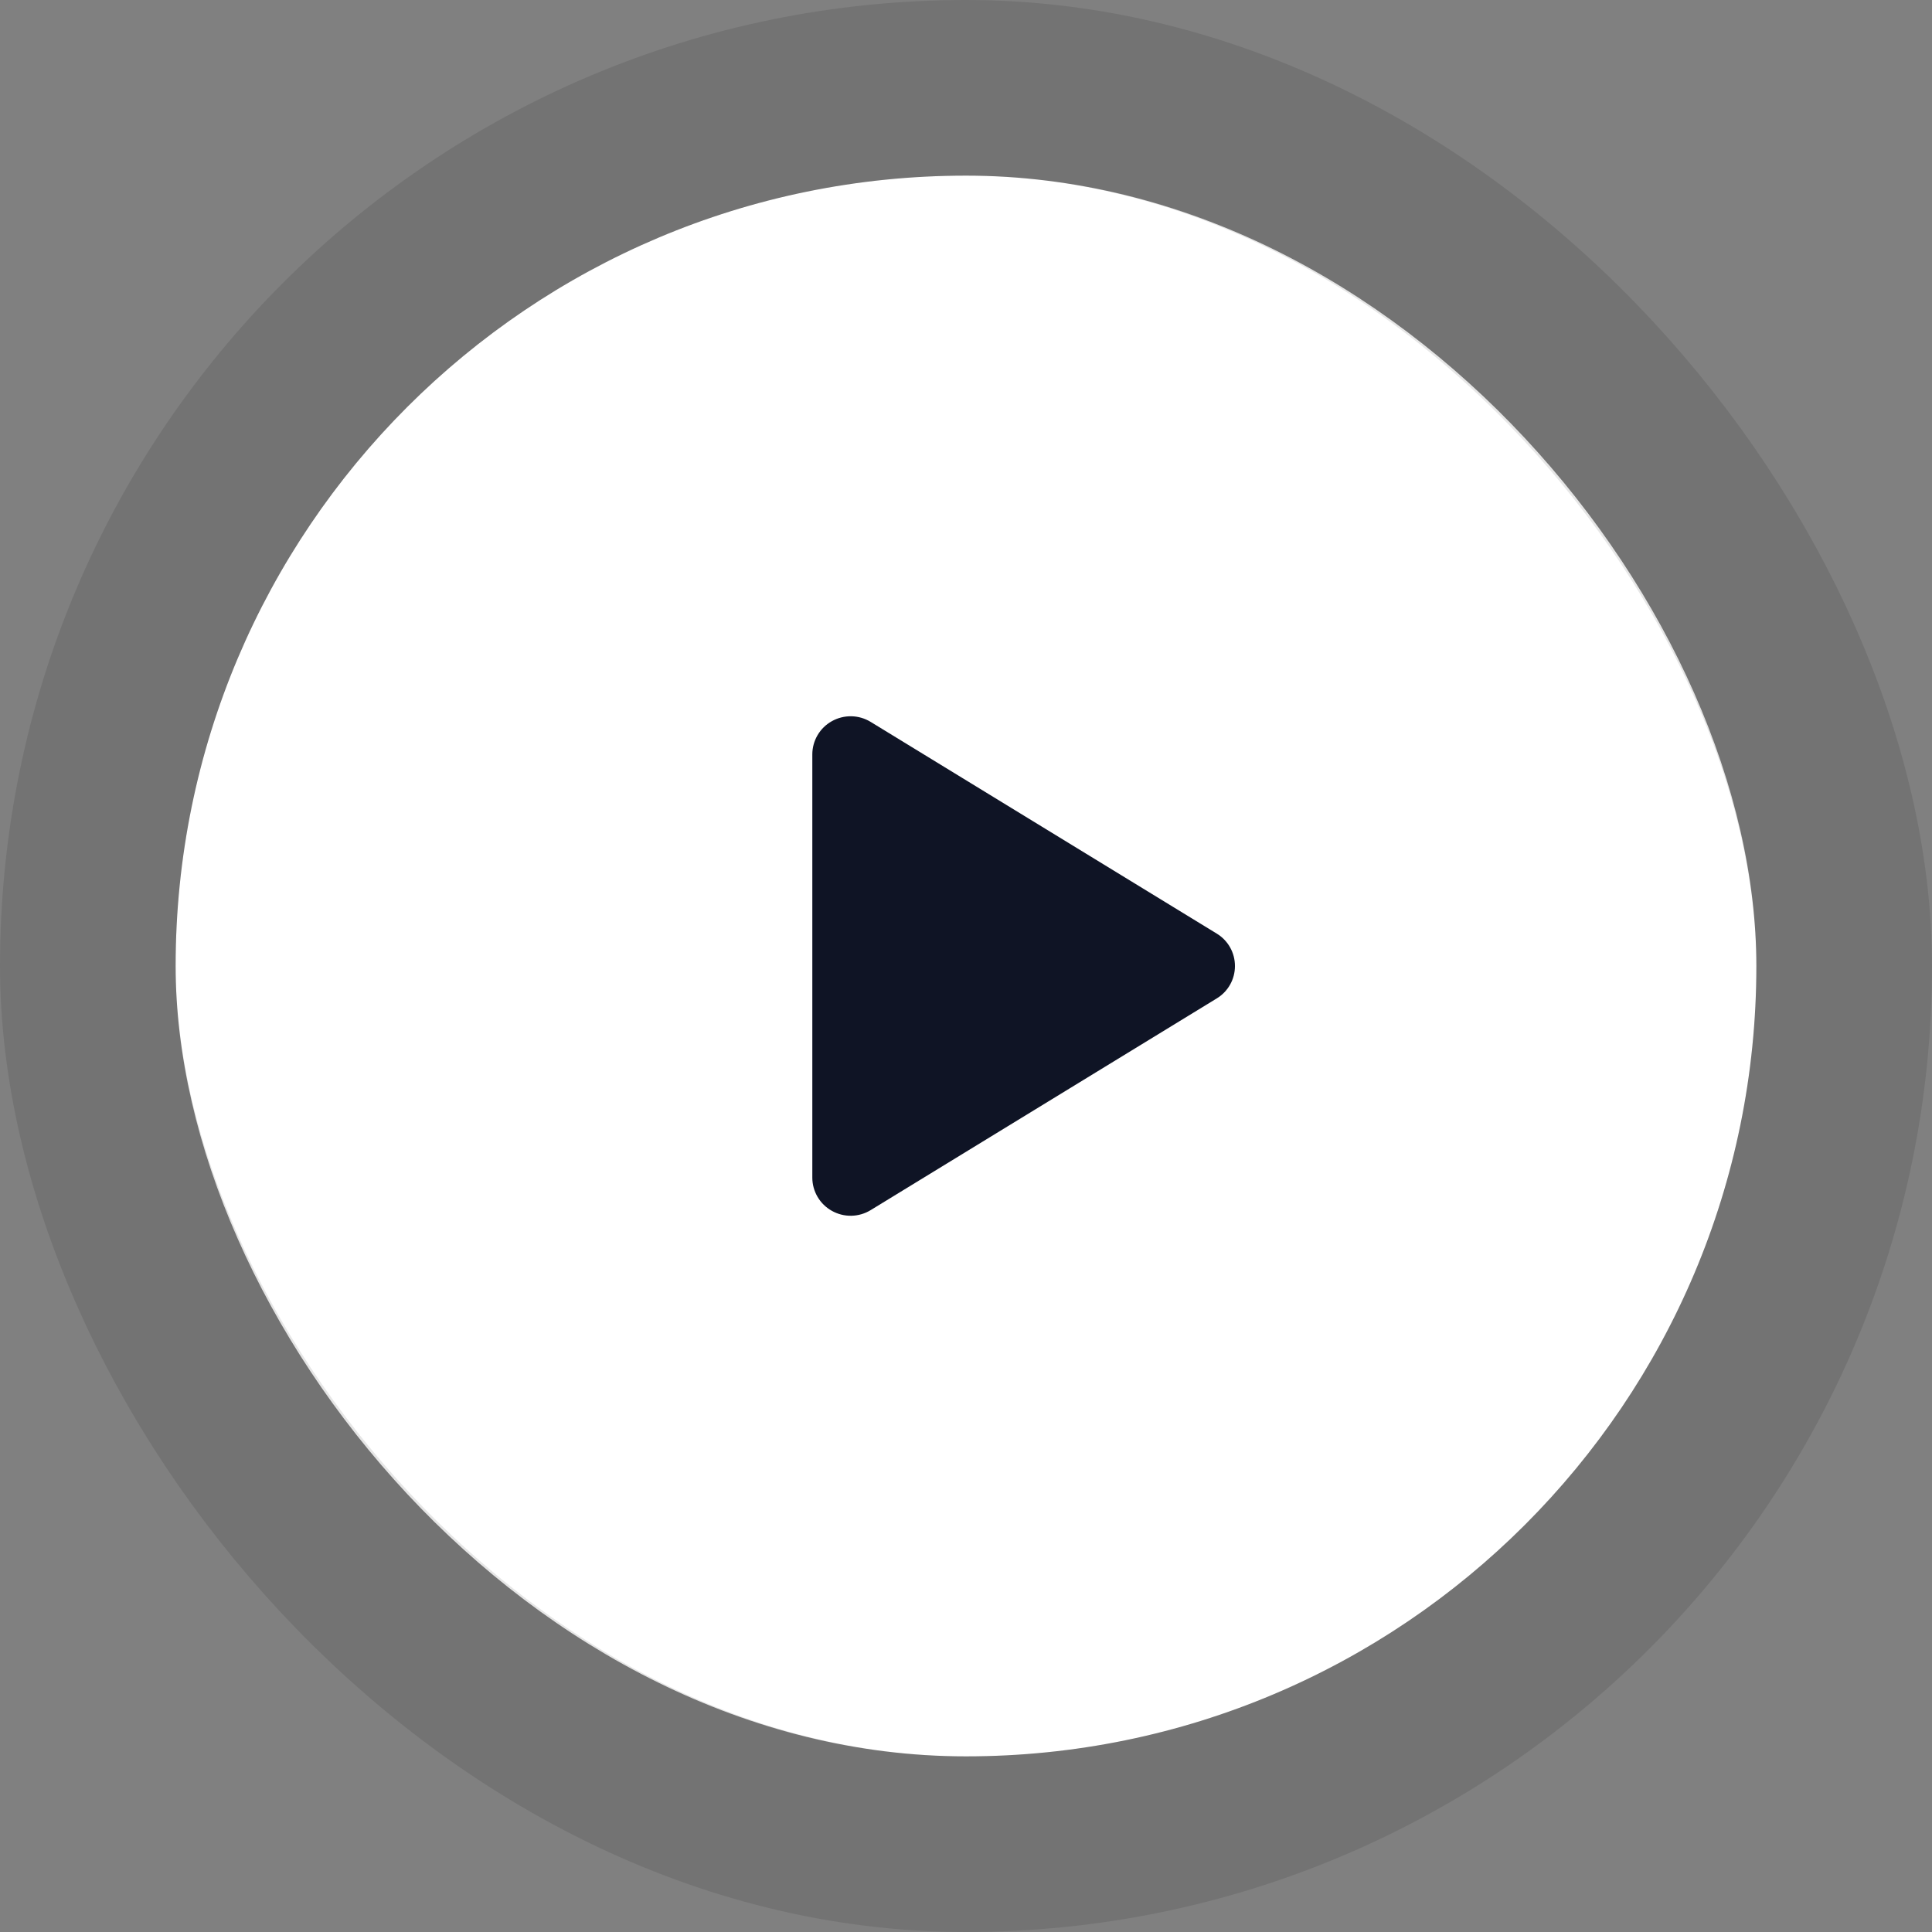 <svg width="88" height="88" viewBox="0 0 88 88" fill="none" xmlns="http://www.w3.org/2000/svg">
<rect x="0" y="0" width="88" height="88" fill="#808080" stroke="none"/>
<rect x="8" y="8" width="72" height="72" rx="36" fill="white"/>
<rect x="4" y="4" width="80" height="80" rx="40" stroke="black" stroke-opacity="0.1" stroke-width="8"/>
<path d="M56.25 44.001C56.251 44.298 56.175 44.59 56.029 44.849C55.883 45.108 55.673 45.325 55.419 45.478L39.66 55.118C39.394 55.281 39.09 55.37 38.779 55.376C38.467 55.382 38.16 55.304 37.888 55.151C37.619 55.001 37.395 54.782 37.239 54.516C37.083 54.25 37 53.948 37 53.64V34.361C37 34.053 37.083 33.751 37.239 33.485C37.395 33.219 37.619 33 37.888 32.85C38.16 32.697 38.467 32.62 38.779 32.625C39.09 32.631 39.394 32.72 39.66 32.883L55.419 42.523C55.673 42.676 55.883 42.893 56.029 43.152C56.175 43.411 56.251 43.703 56.25 44.001Z" fill="#0F1425"/>
</svg>
